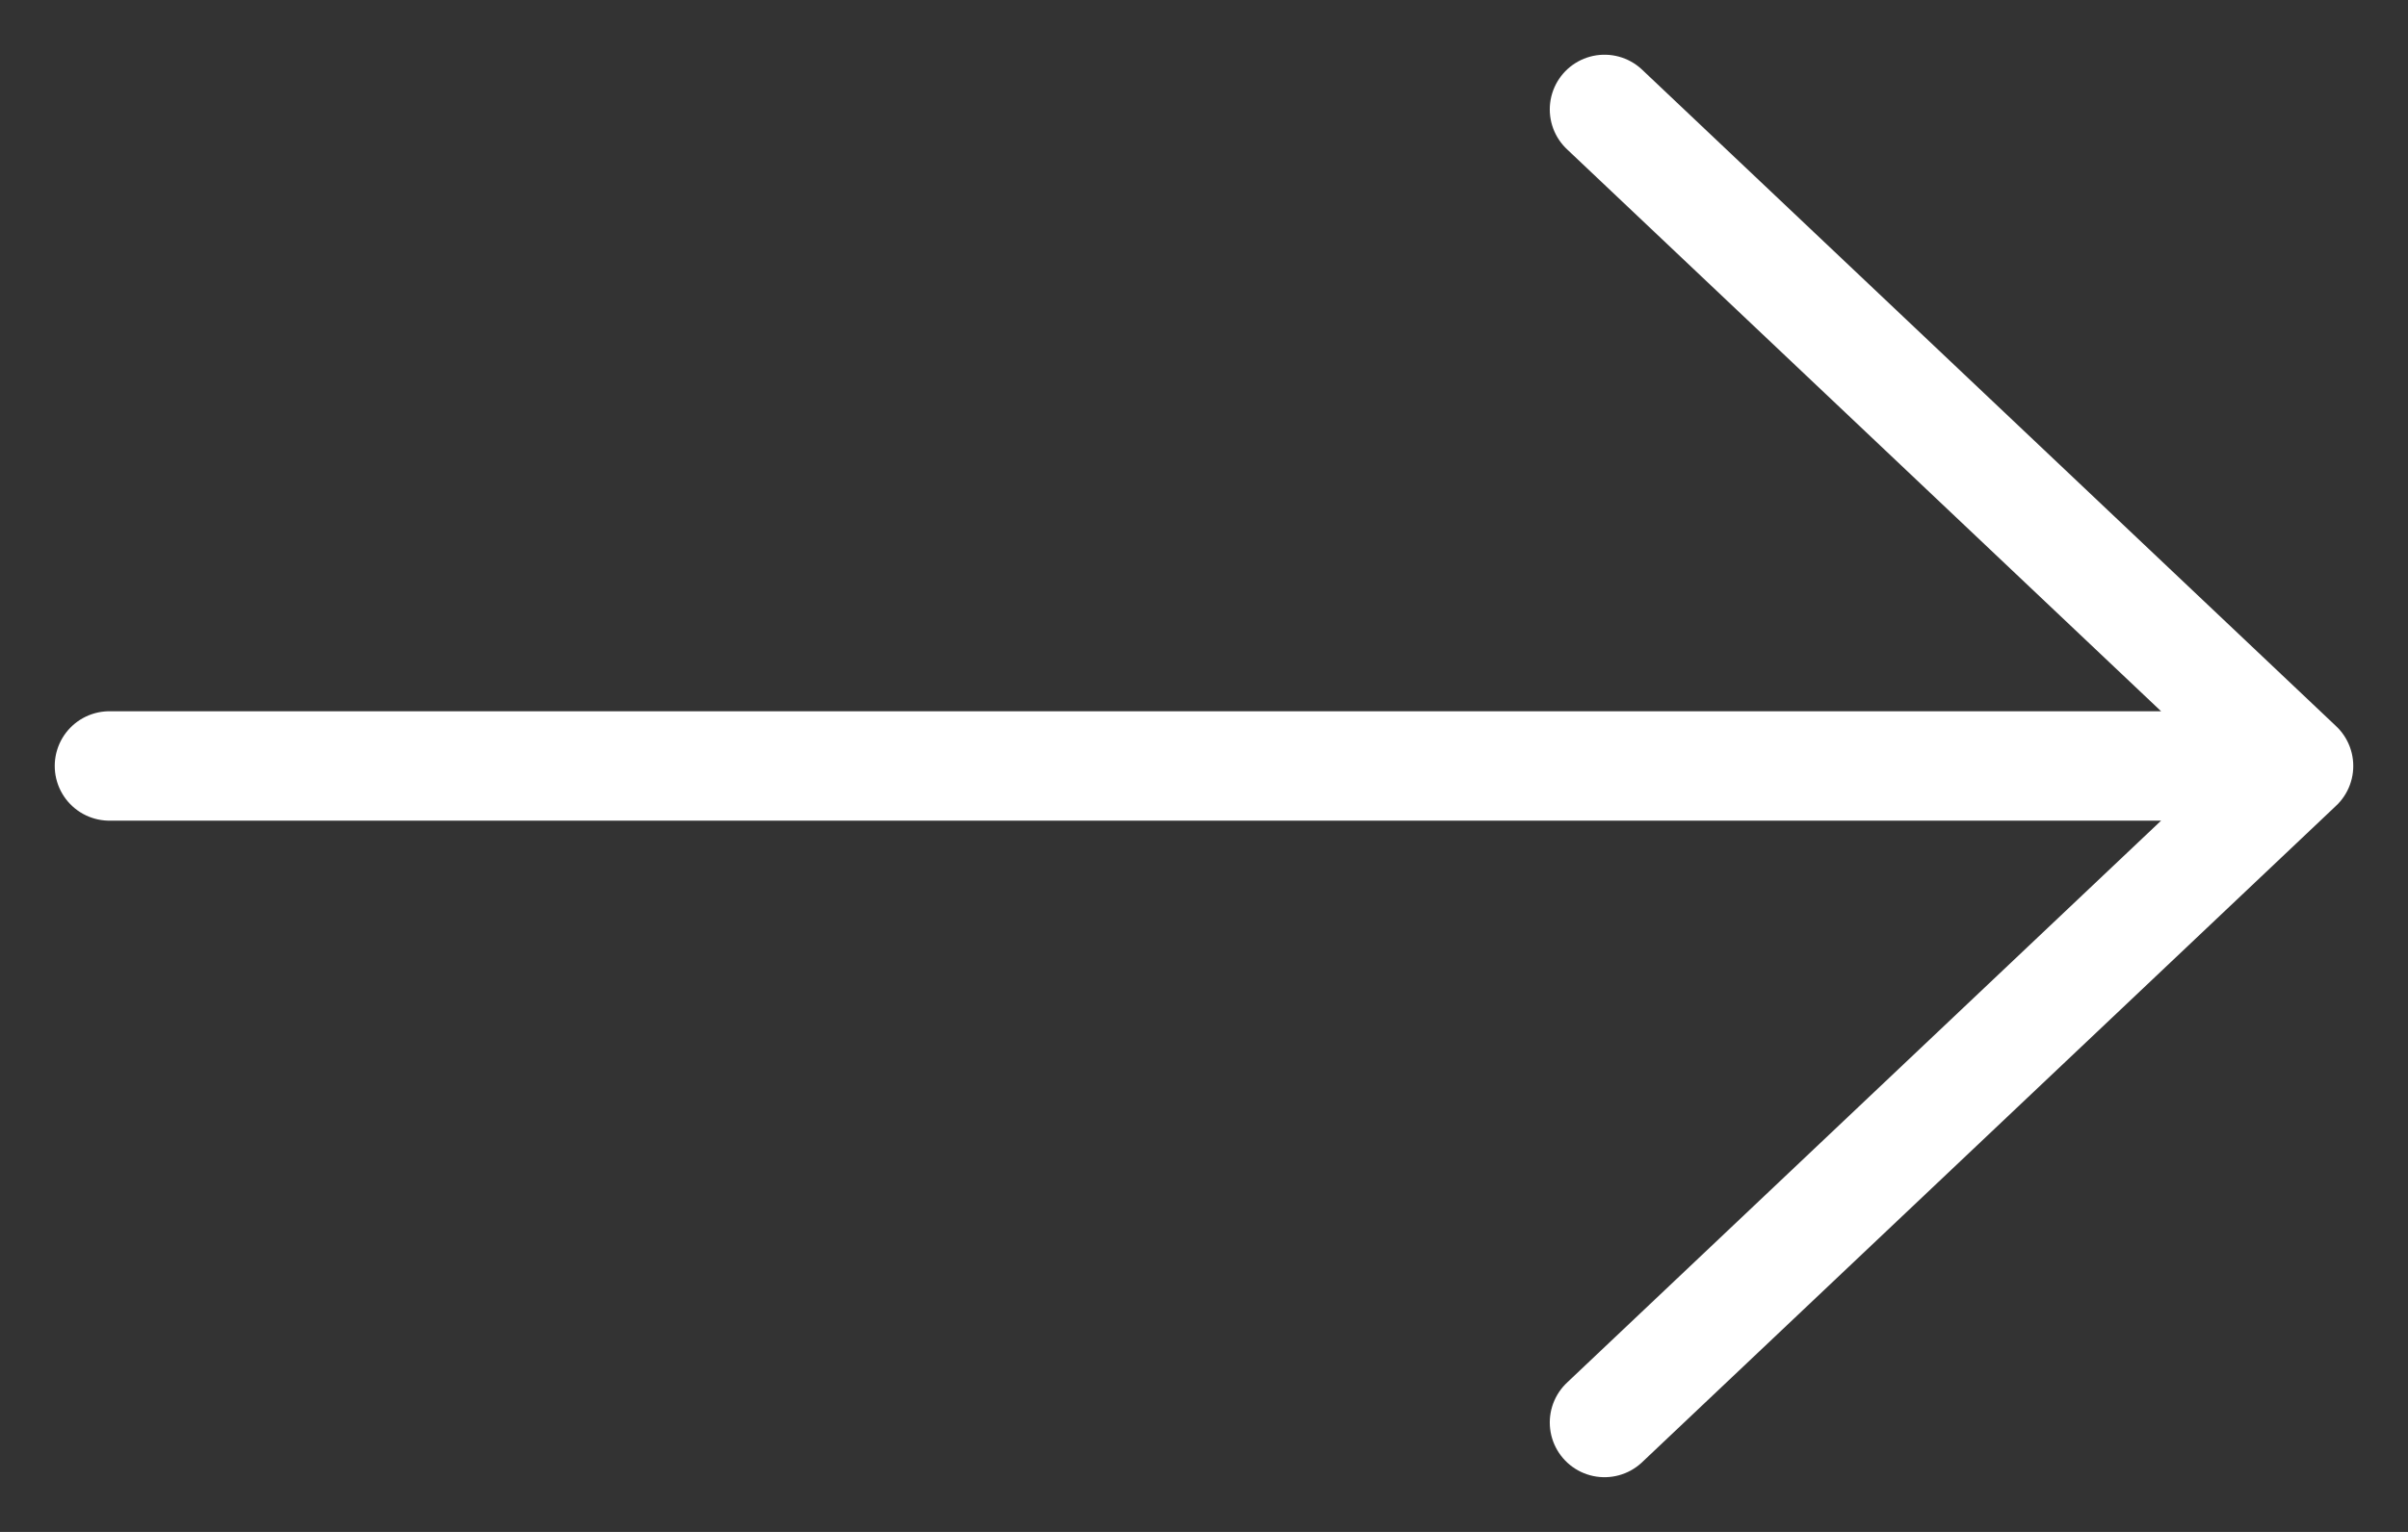 <svg width="22" height="14" viewBox="0 0 22 14" fill="none" xmlns="http://www.w3.org/2000/svg">
<rect x="0" y="0" width="22" height="14" fill="#333333" stroke="none"/>
<path id="&#231;&#174;&#173;&#229;&#164;&#180;" d="M1 7H21M21 7L14.659 1M21 7L14.659 13" stroke="white" stroke-linecap="round"/>
</svg>
